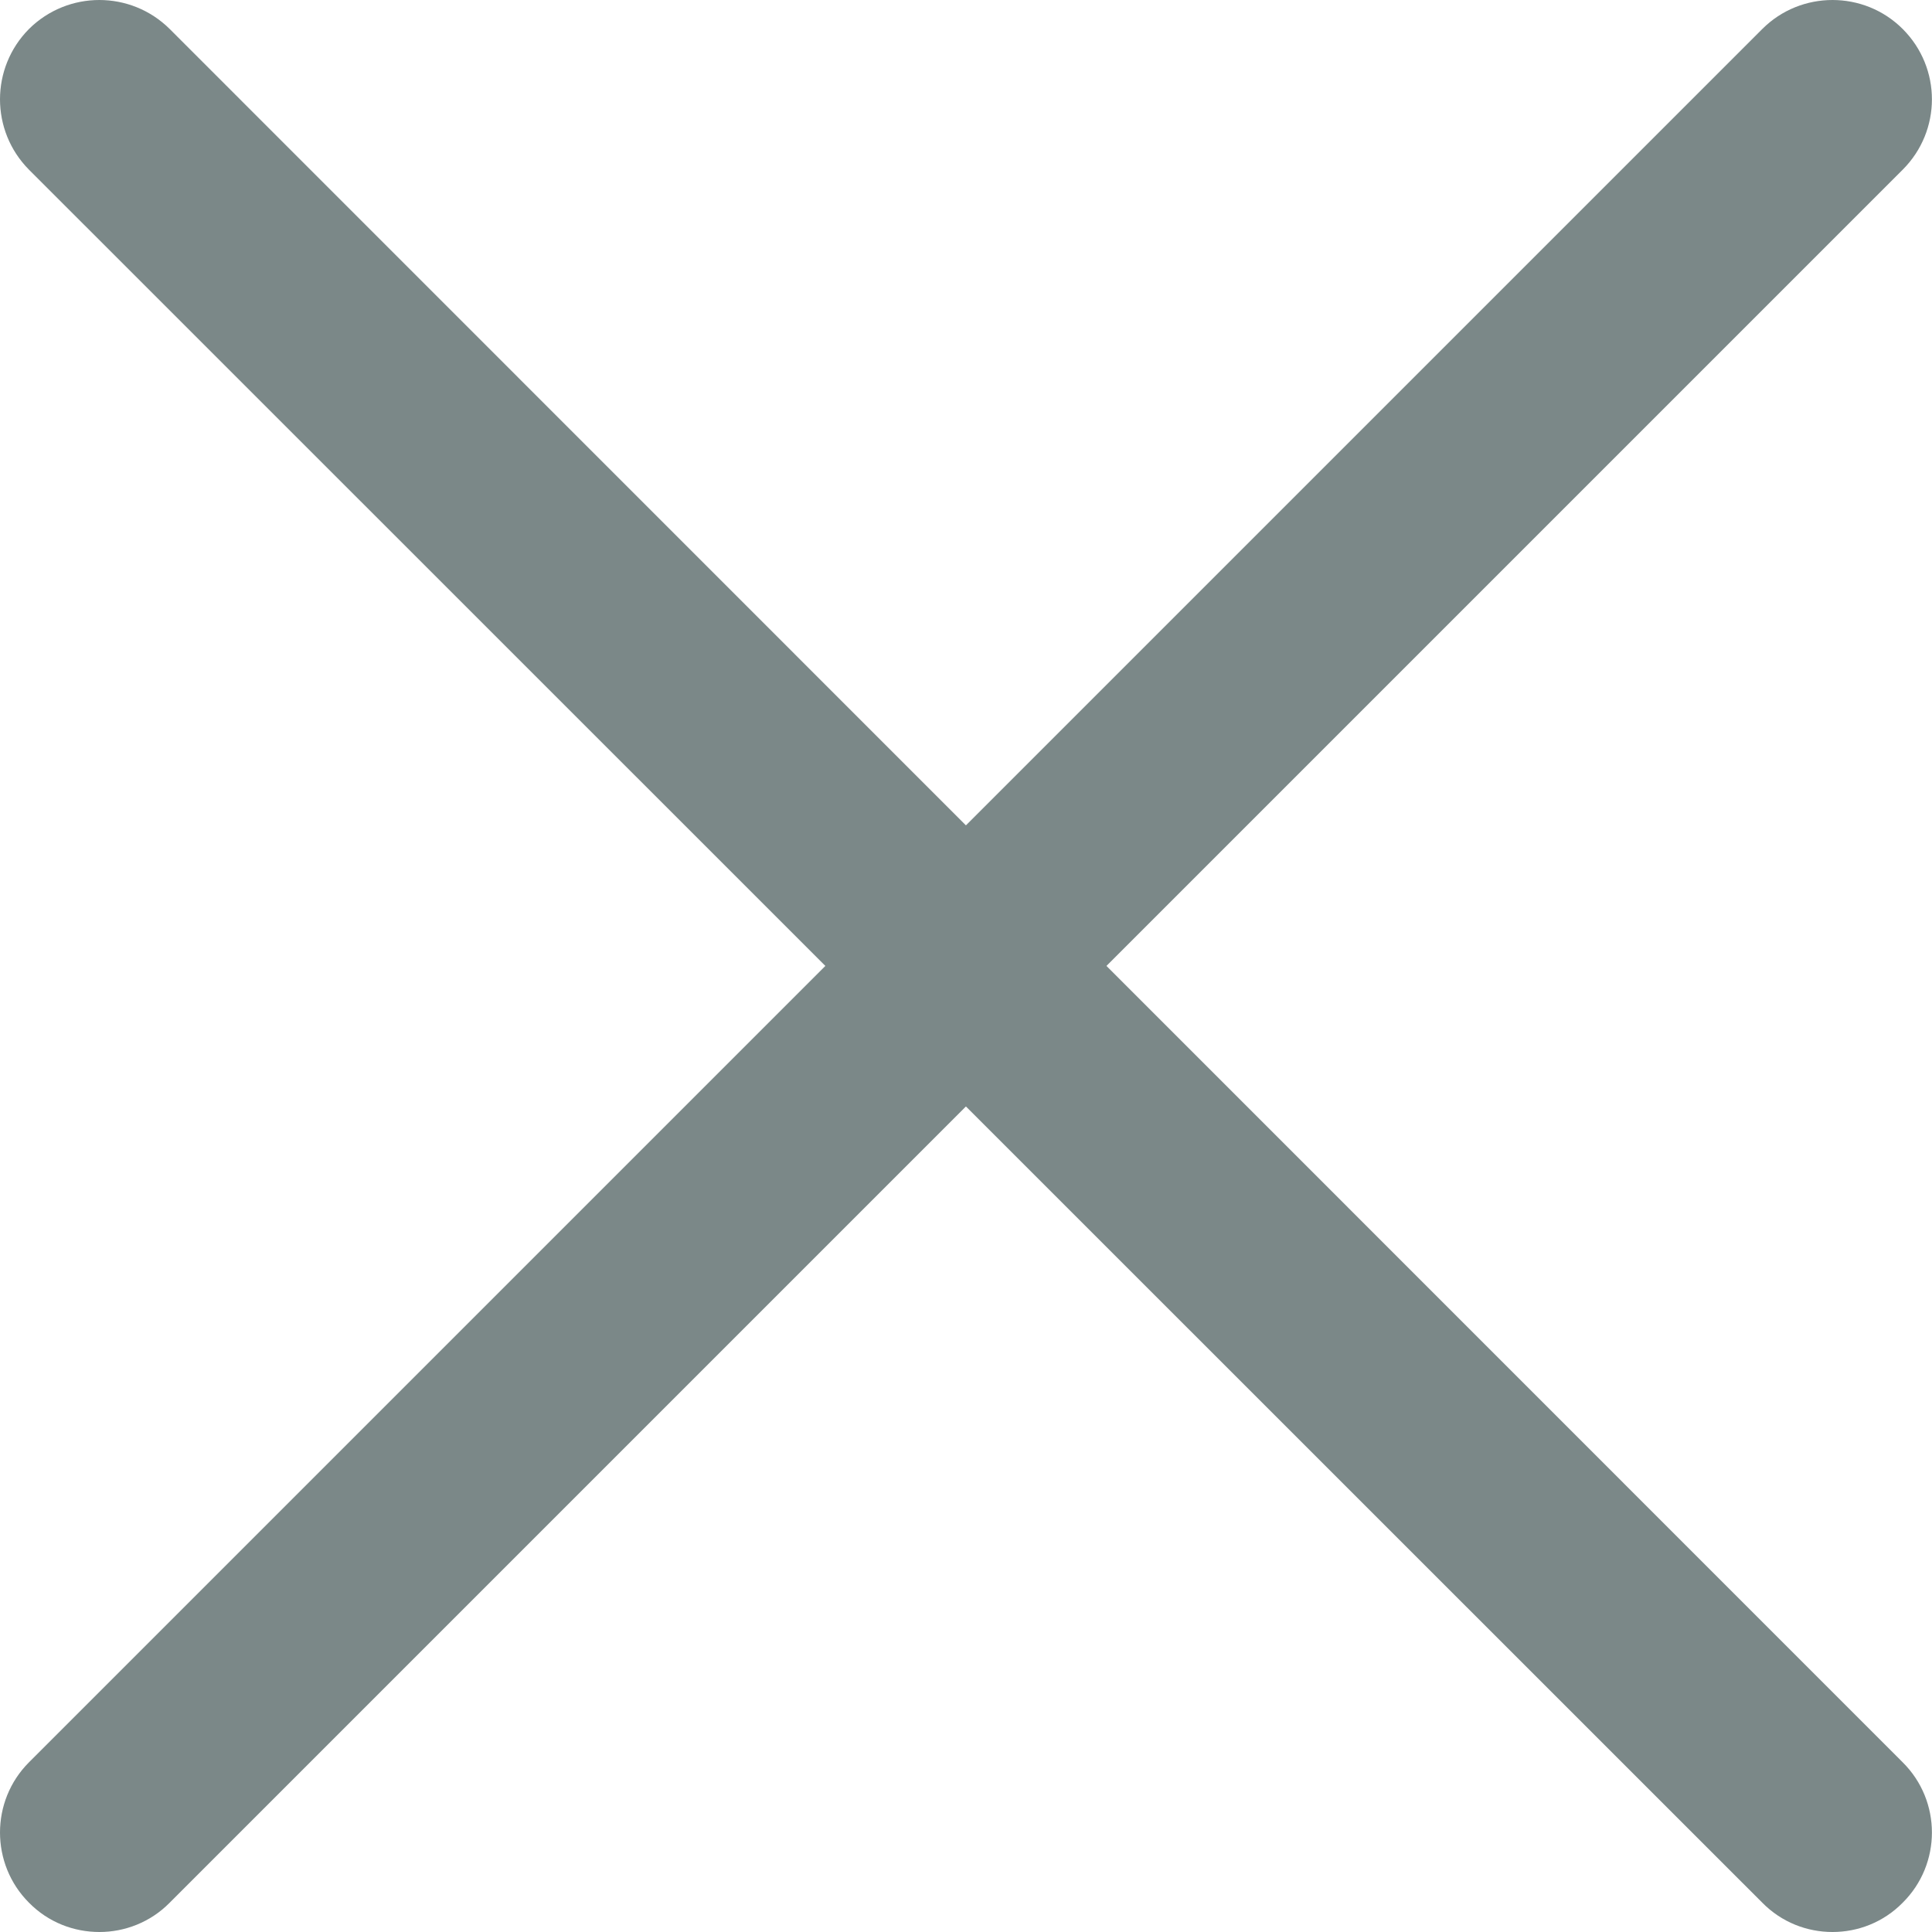 <svg width="6" height="6" viewBox="0 0 6 6" fill="none" xmlns="http://www.w3.org/2000/svg">
<path d="M0.309 6C0.229 6 0.15 5.97 0.09 5.909C-0.03 5.789 -0.03 5.593 0.09 5.473L5.473 0.09C5.593 -0.03 5.789 -0.03 5.909 0.09C6.03 0.211 6.03 0.406 5.909 0.527L0.527 5.909C0.467 5.97 0.387 6 0.309 6Z" fill="#7B8888"/>
<path d="M5.691 6C5.612 6 5.533 5.97 5.473 5.909L0.09 0.527C-0.03 0.406 -0.03 0.211 0.09 0.09C0.211 -0.03 0.406 -0.03 0.527 0.09L5.909 5.473C6.03 5.593 6.03 5.789 5.909 5.909C5.849 5.97 5.77 6 5.691 6Z" fill="#7B8888"/>
</svg>
